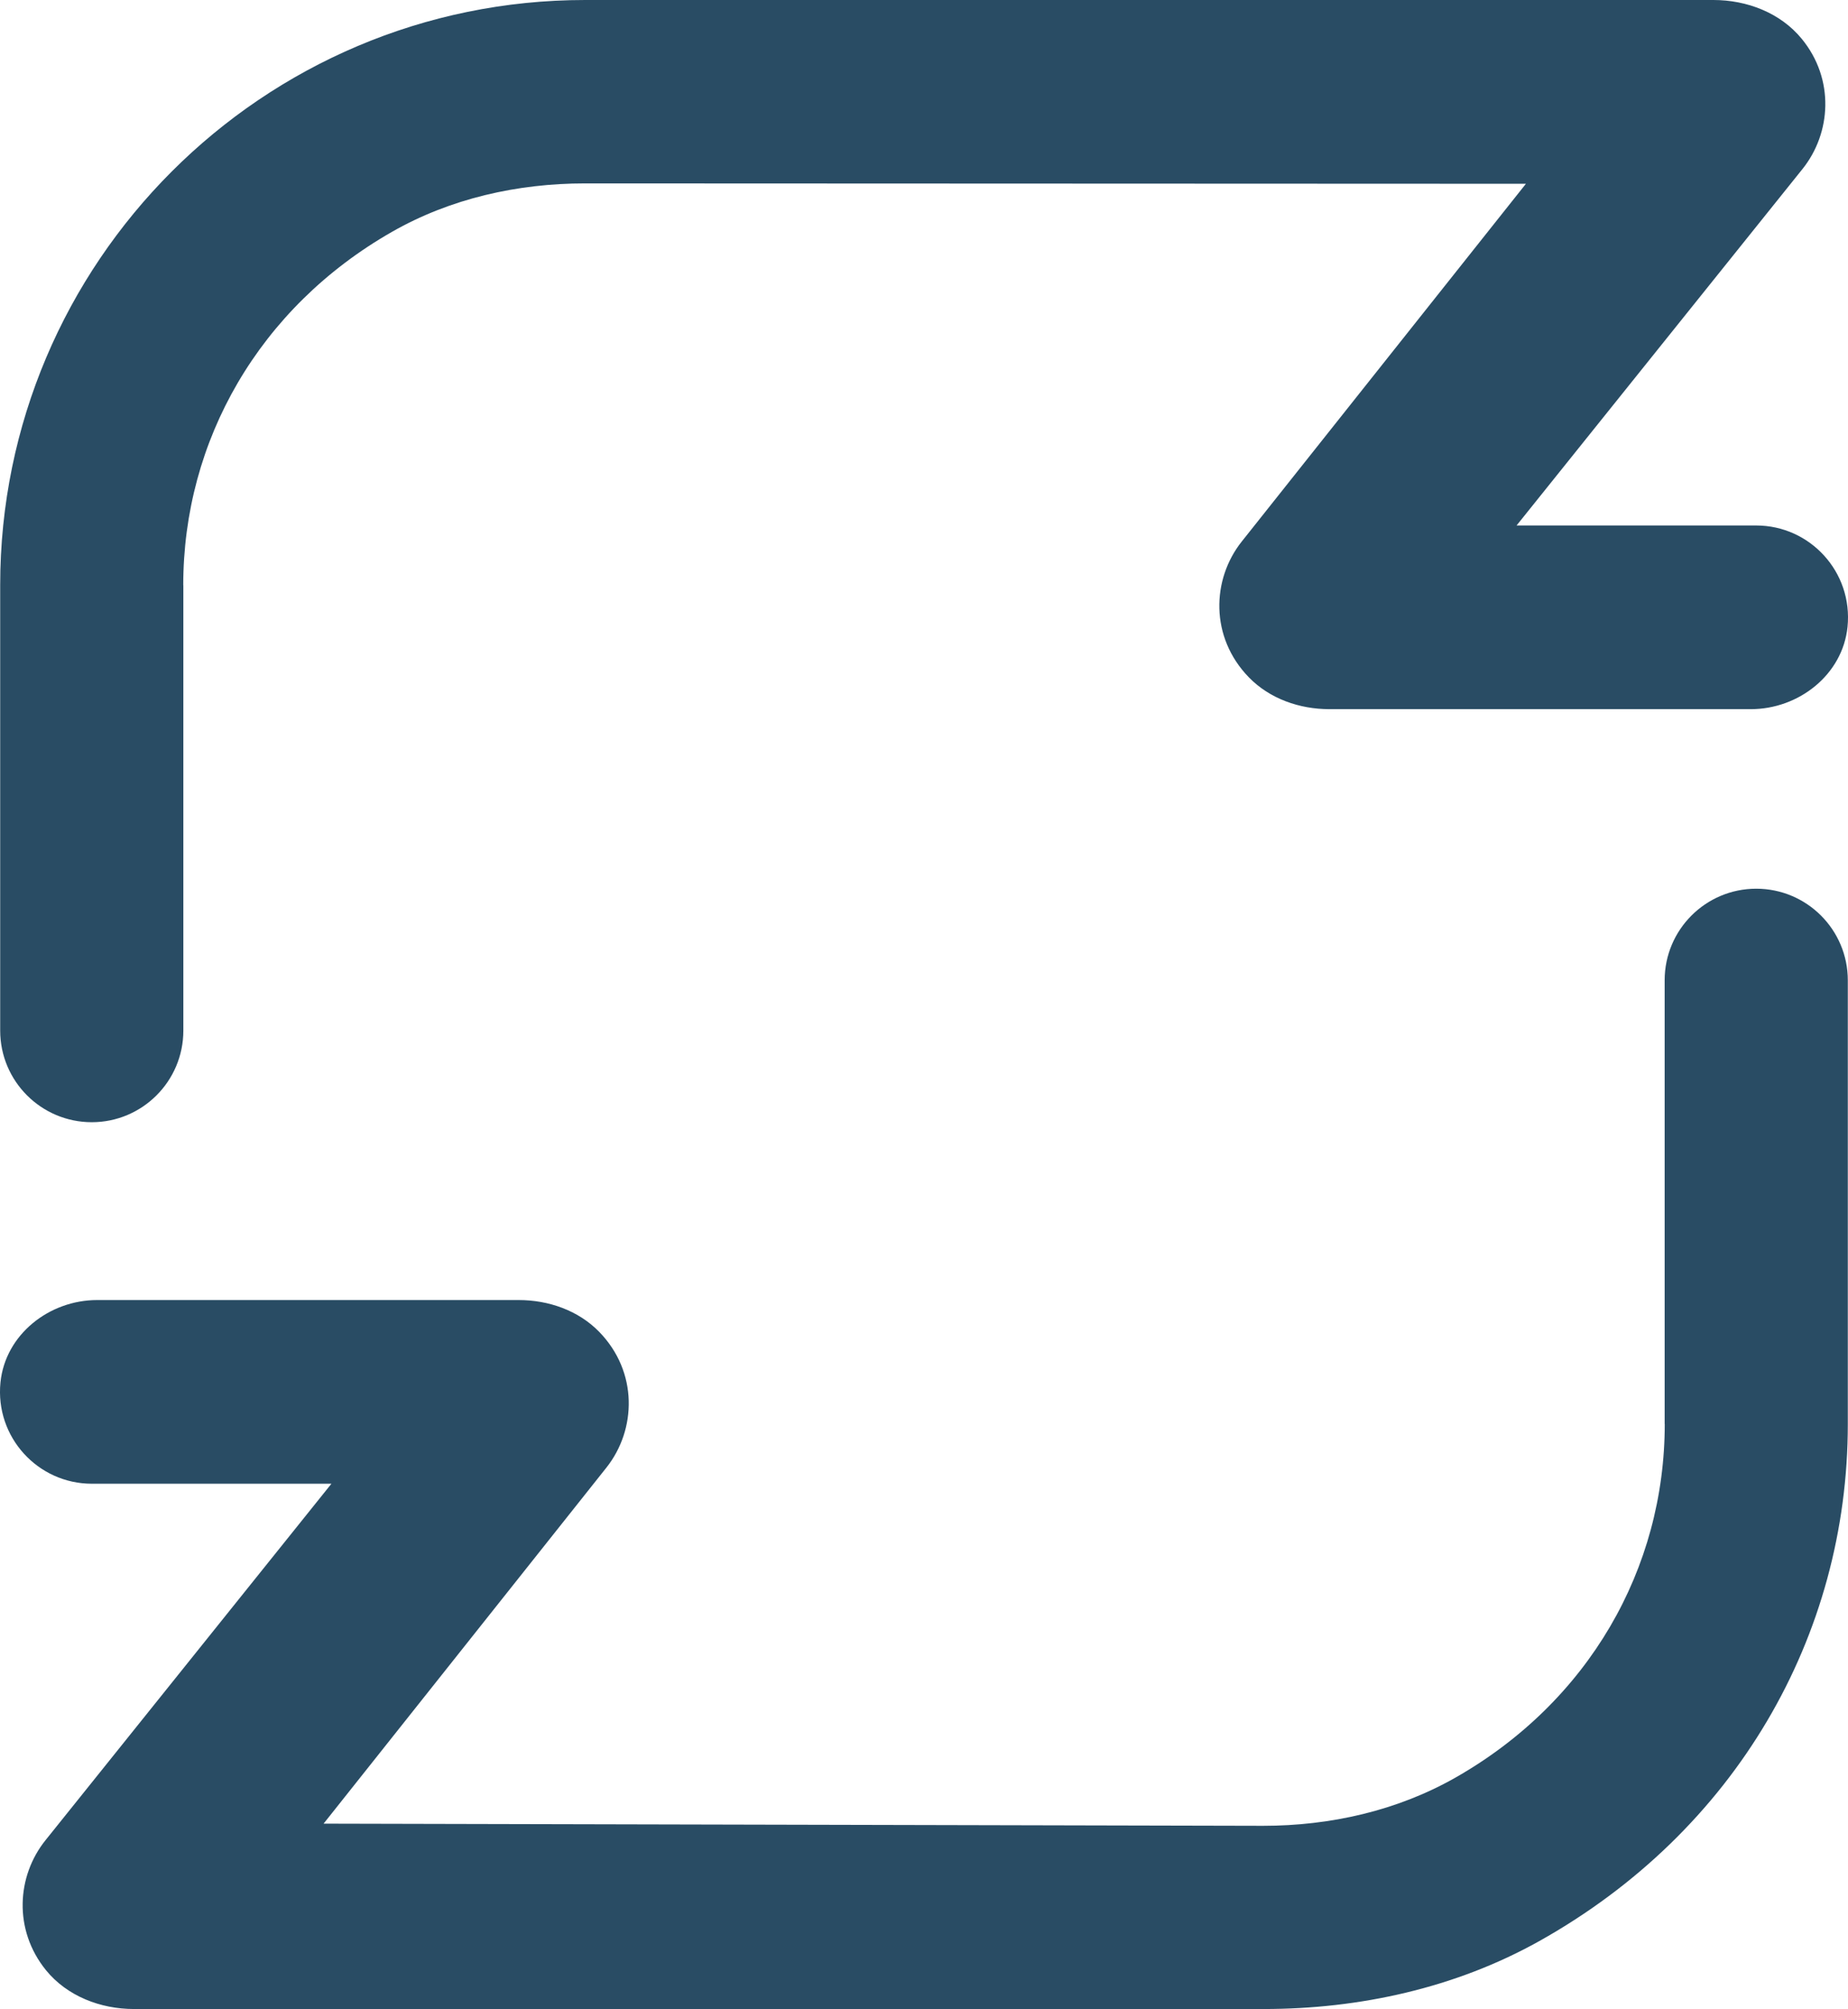 <?xml version="1.0" encoding="UTF-8"?><svg id="uuid-556a9a74-156e-4f54-8562-cc49d85f6209" xmlns="http://www.w3.org/2000/svg" viewBox="0 0 195.94 212.96"><path d="M176.51,150.93c0,15.35-8.07,29.46-22.19,37.49-6.19,3.52-13.29,5.11-20.4,5.11h-.02s-99.59-.23-99.59-.23l29.98-37.73c3.19-4.01,3.39-10.14-.76-14.4-2.21-2.27-5.37-3.37-8.54-3.37H10.31c-5.09,0-9.74,3.65-10.26,8.72-.59,5.82,3.98,10.75,9.68,10.75h25.41l-30.31,37.78c-3.06,3.8-3.43,9.51.05,13.79,2.24,2.75,5.78,4.11,9.32,4.11h119.69s.1,0,.1,0c10.17,0,20.32-2.23,29.2-7.19,20.82-11.65,32.73-32.32,32.73-54.82v-47.03c0-5.36-4.35-9.71-9.71-9.71h0c-5.36,0-9.71,4.35-9.71,9.71v47.02Z" fill="#294c64"/><path d="M19.43,62.03c0-15.33,8.05-29.42,22.14-37.46,6.2-3.54,13.32-5.13,20.46-5.13h.02s99.74.04,99.74.04l-30.13,37.92c-3.19,4.01-3.39,10.14.76,14.4,2.21,2.27,5.37,3.37,8.54,3.37h44.67c5.09,0,9.74-3.65,10.26-8.72.59-5.82-3.98-10.75-9.68-10.75h-25.41l30.31-37.78c3.06-3.81,3.43-9.53-.07-13.8C188.78,1.36,185.23,0,181.67,0H62.04C27.84,0,.02,27.82.02,62.02v47.22c0,5.36,4.35,9.71,9.71,9.71h0c5.36,0,9.71-4.35,9.71-9.71v-47.21Z" fill="#294c64"/></svg>